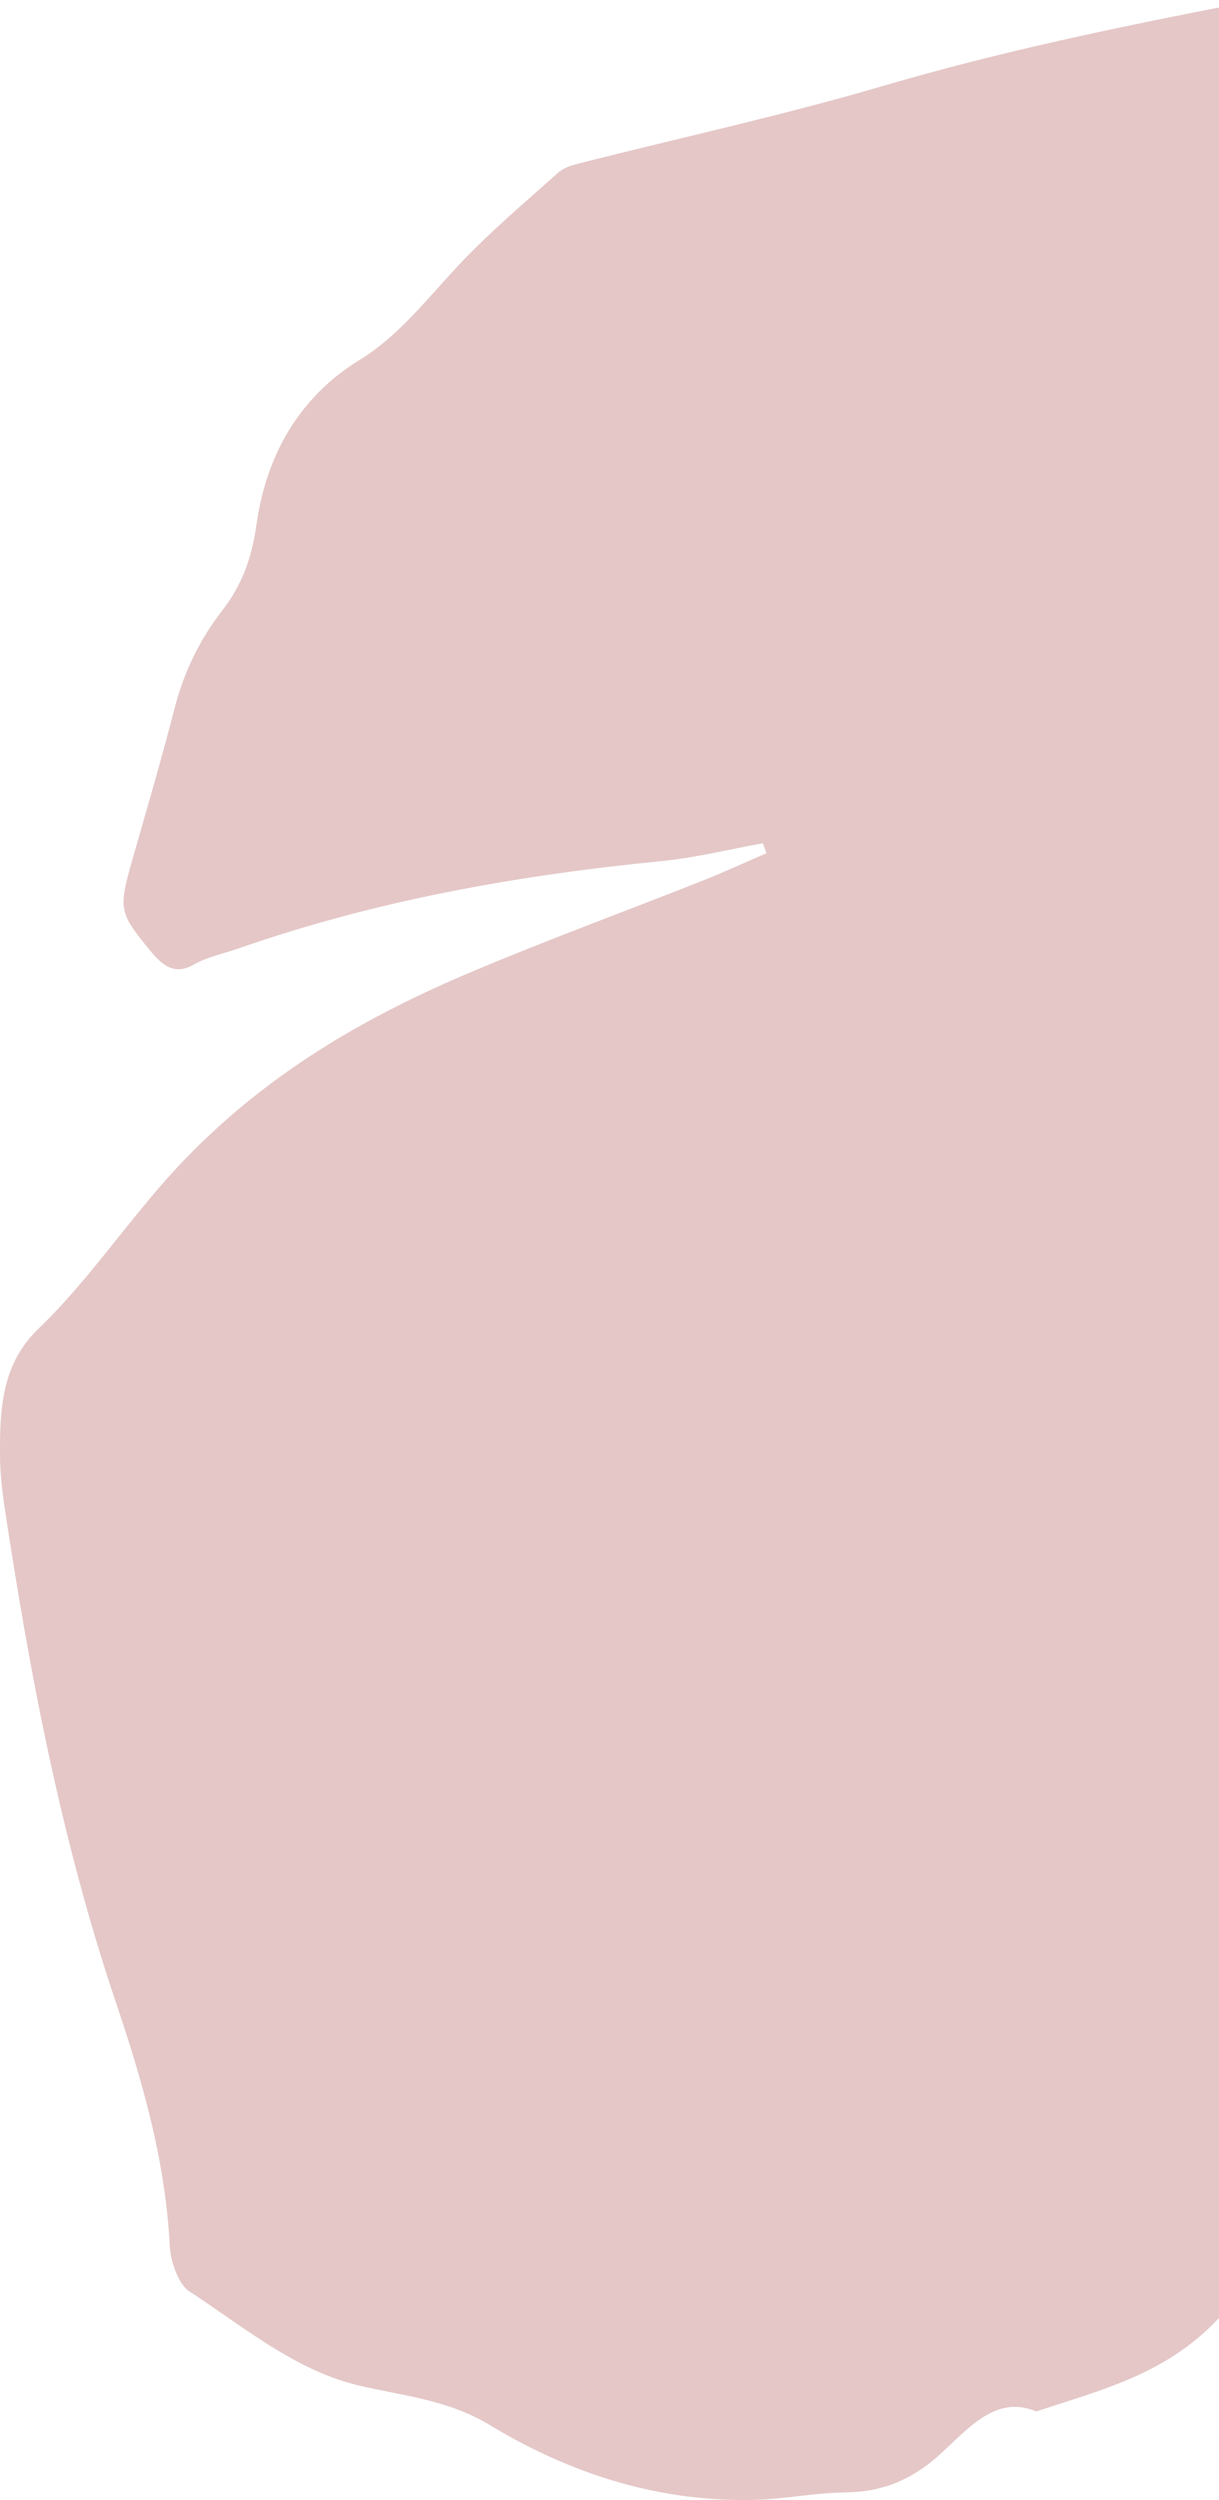 <?xml version="1.0" encoding="UTF-8"?>
<svg width="122px" height="250px" viewBox="0 0 122 250" version="1.1" xmlns="http://www.w3.org/2000/svg" xmlns:xlink="http://www.w3.org/1999/xlink">
    <!-- Generator: Sketch 55.2 (78181) - https://sketchapp.com -->
    <title>Fill 1</title>
    <desc>Created with Sketch.</desc>
    <g id="Homepage" stroke="none" stroke-width="1" fill="none" fill-rule="evenodd">
        <g transform="translate(-902, -1079)" fill="#E5C7C7" id="FEATURED">
            <g transform="translate(0, 849)">
                <g id="shape-pink-a" transform="translate(897, 228.5)">
                    <path d="M173.175,48.349 C172.568,44.989 171.728,41.646 171.396,38.27 C169.982,23.917 167.492,9.703 162.623,-4.228 C162.115,-5.691 161.823,-7.226 161.041,-8.597 C159.997,-10.432 160.815,-11.652 162.433,-12.969 C166.272,-16.105 166.52,-16.186 171.754,-14.69 C176.685,-13.277 181.601,-11.831 186.586,-10.55 C190.436,-9.562 193.65,-7.934 196.474,-5.738 C198.818,-3.914 201.51,-2.82 205.002,-2.337 C212.822,-1.248 218.242,2.634 221.518,8.008 C223.808,11.762 227.428,14.593 230.763,17.695 C234.192,20.884 237.125,24.395 240.193,27.808 C240.726,28.404 240.967,29.195 241.15,29.928 C243.725,40.069 245.946,50.271 248.897,60.347 C252.33,72.042 254.788,83.844 257.078,95.691 C258.349,102.282 260.347,108.797 262.206,115.315 C265.304,126.18 266.878,137.196 267.937,148.259 C269.058,159.952 269.591,171.684 271.133,183.344 C272.145,190.961 274.27,198.508 276.297,206.025 C277.996,212.31 280.432,218.479 282.265,224.747 C284.775,233.302 284.968,241.968 283.843,250.525 C278.518,255.353 272.02,255.163 263.083,249.873 C248.652,241.339 234.85,232.194 221.851,222.322 C208.534,212.201 193.424,203.633 178.61,194.844 C150.508,178.166 122.428,161.46 94.118,144.992 C84.57,139.439 74.413,134.488 64.394,129.43 C57.692,126.048 52.659,121.391 47.082,117.119 C42.695,113.768 39.62,109.961 36.899,105.703 C34.408,101.804 30.719,98.217 26.84,95.003 C20.171,89.484 18.64,82.524 16.35,75.721 C18.104,71.575 14.484,68.809 11.873,65.863 C9.363,63.038 8.286,60.019 8.257,56.632 C8.227,53.644 7.603,50.659 7.519,47.669 C7.249,38.34 9.897,29.439 14.999,21.007 C17.556,16.789 17.917,12.238 18.969,7.821 C20.459,1.571 24.813,-3.629 28.403,-9.109 C29.043,-10.085 31.263,-10.922 32.826,-11.003 C41.552,-11.45 49.511,-13.789 57.36,-16.435 C73.273,-21.801 90.002,-25.029 106.985,-27.571 C108.596,-27.812 110.247,-27.985 111.887,-27.997 C116.807,-28.036 121.146,-27.787 124.681,-24.097 C129.422,-19.143 135.642,-15.039 140.752,-10.273 C150.073,-1.57 155.855,8.61 160.325,19.223 C163.558,26.89 166.399,34.653 169.449,42.362 C170.293,44.491 171.264,46.592 172.178,48.704 C172.506,48.584 172.839,48.466 173.175,48.349" id="Fill-1" transform="translate(146, 113) scale(-1, -1) rotate(90) translate(-146, -113) "></path>
                </g>
            </g>
        </g>
    </g>
</svg>